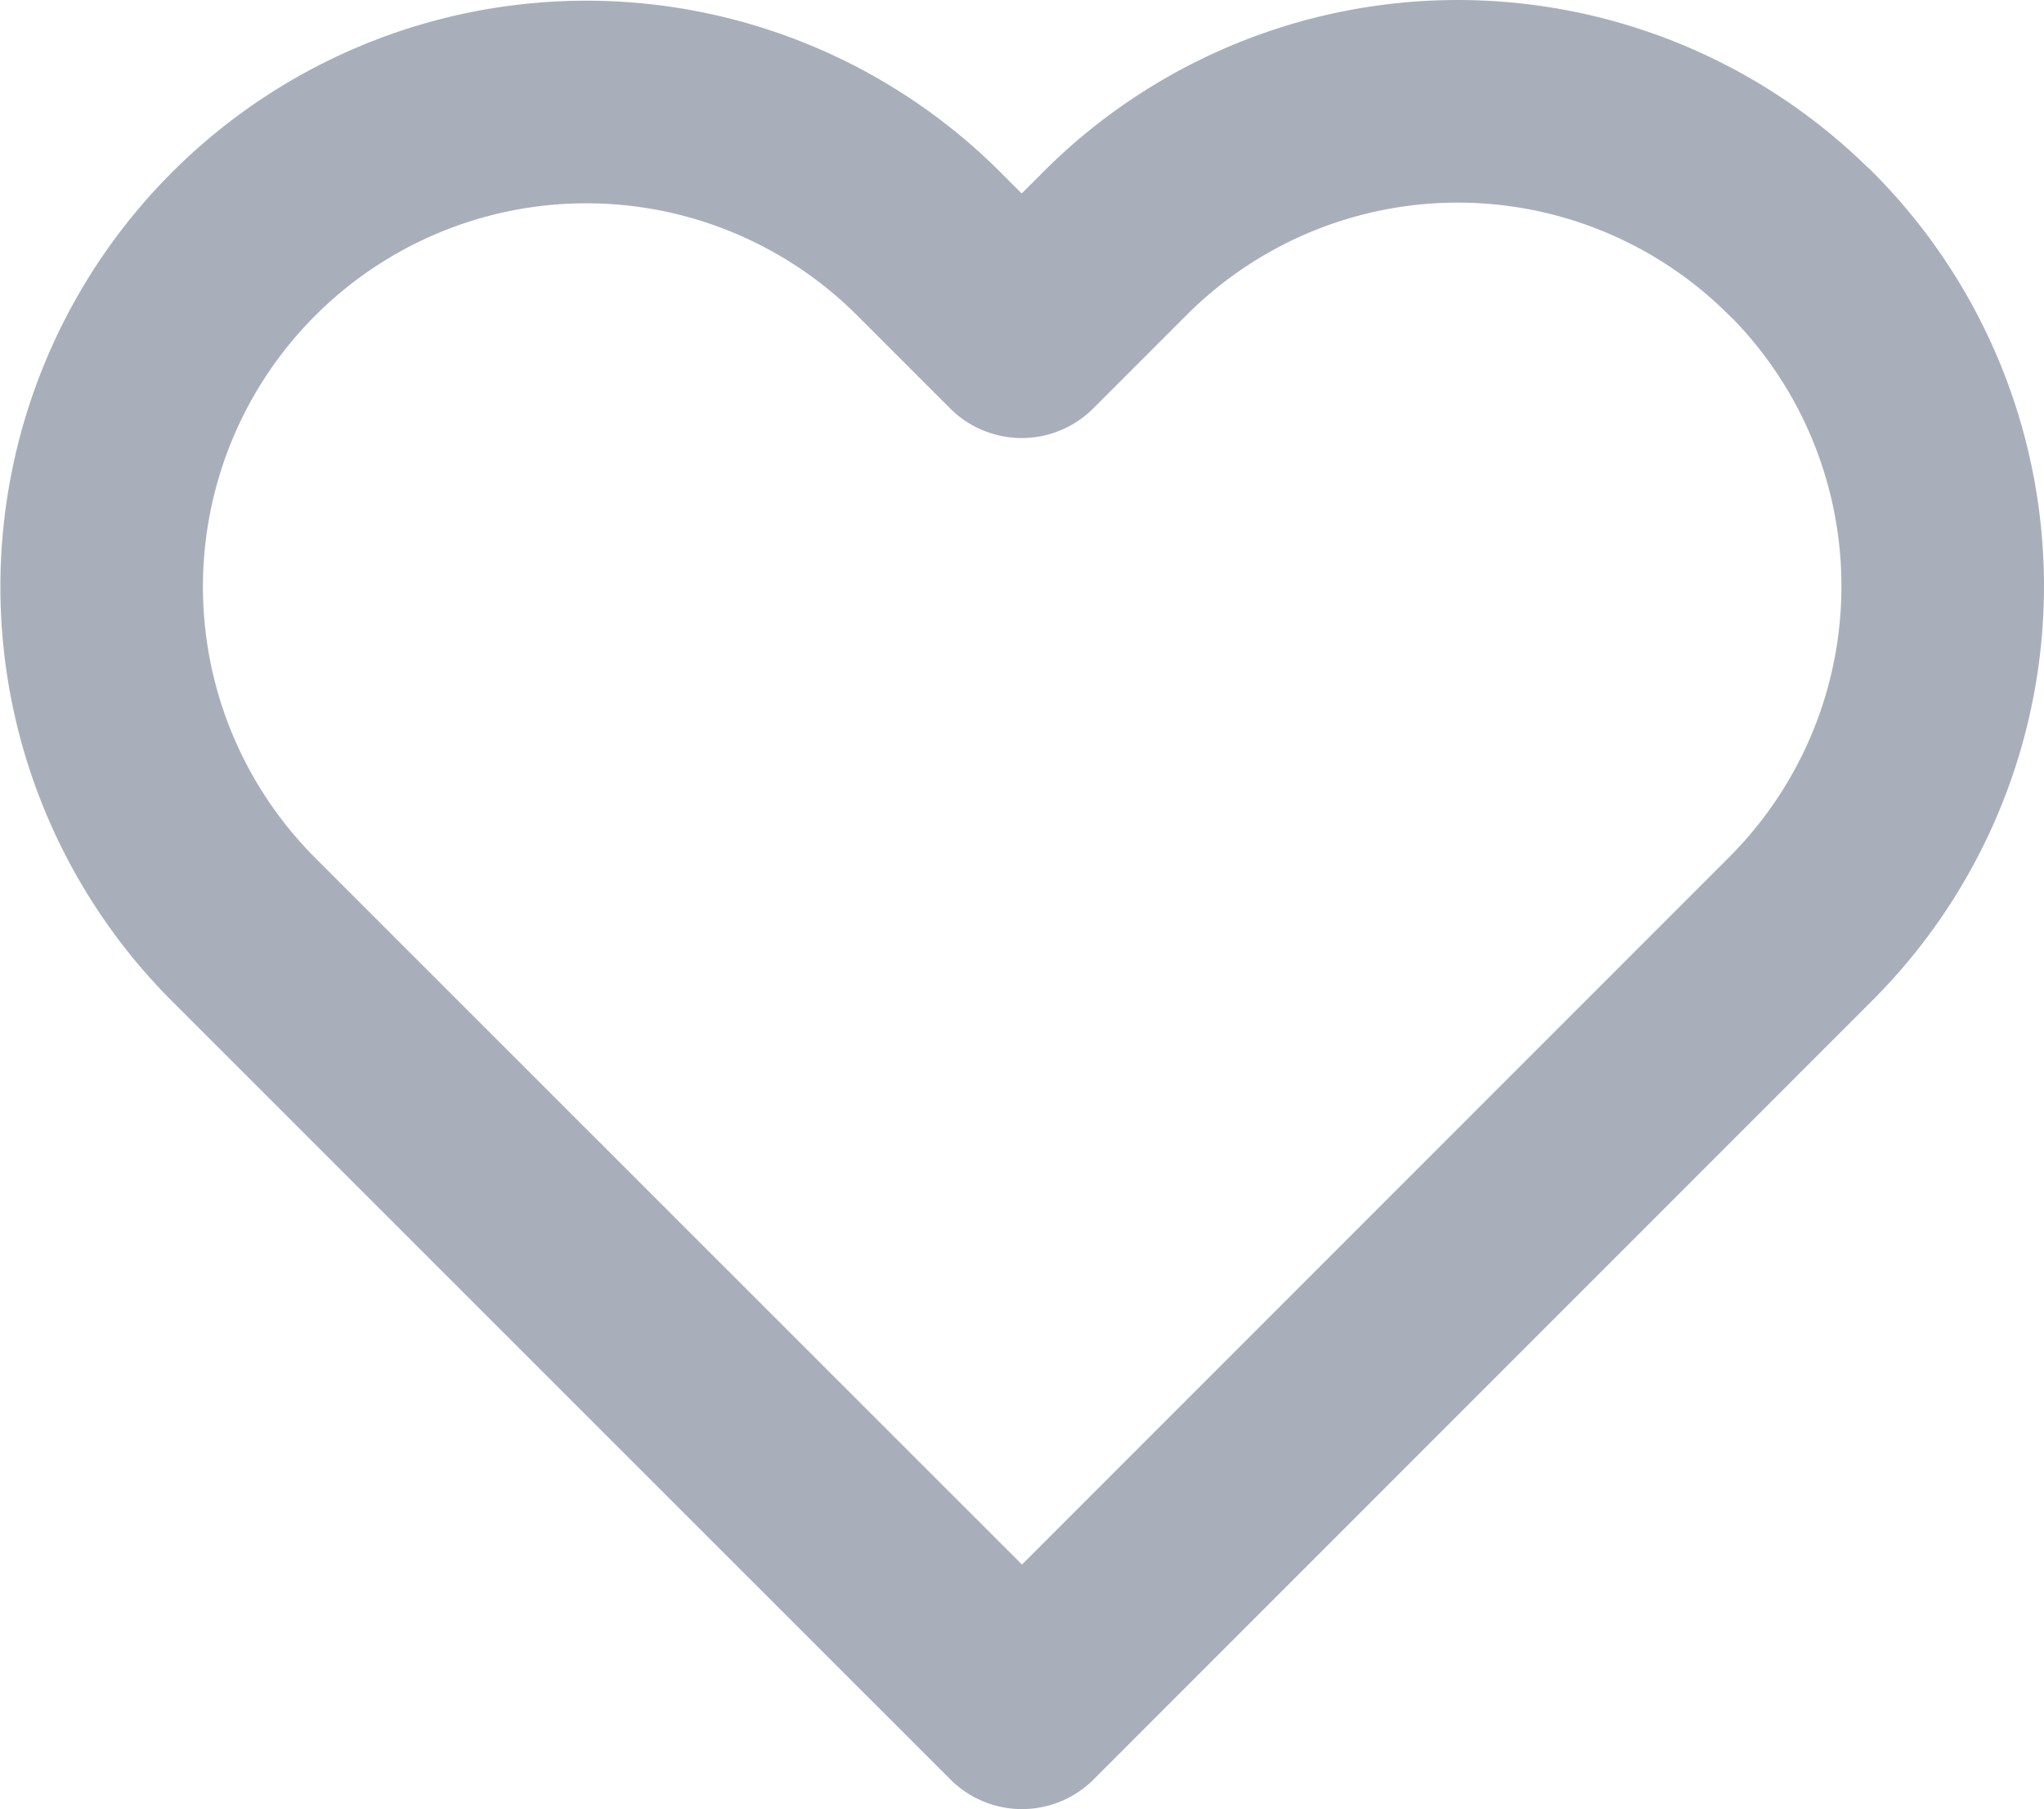 <svg xmlns="http://www.w3.org/2000/svg" width="20.182" height="17.858"><path fill="none" stroke="#a9afba" stroke-linecap="round" stroke-linejoin="round" stroke-width="2" d="M17.777 2.402a4.784 4.784 0 00-6.767 0l-.922.922-.922-.922a4.785 4.785 0 00-6.767 6.767l.922.922 6.77 6.767 6.767-6.767.922-.922a4.784 4.784 0 000-6.767z"/></svg>